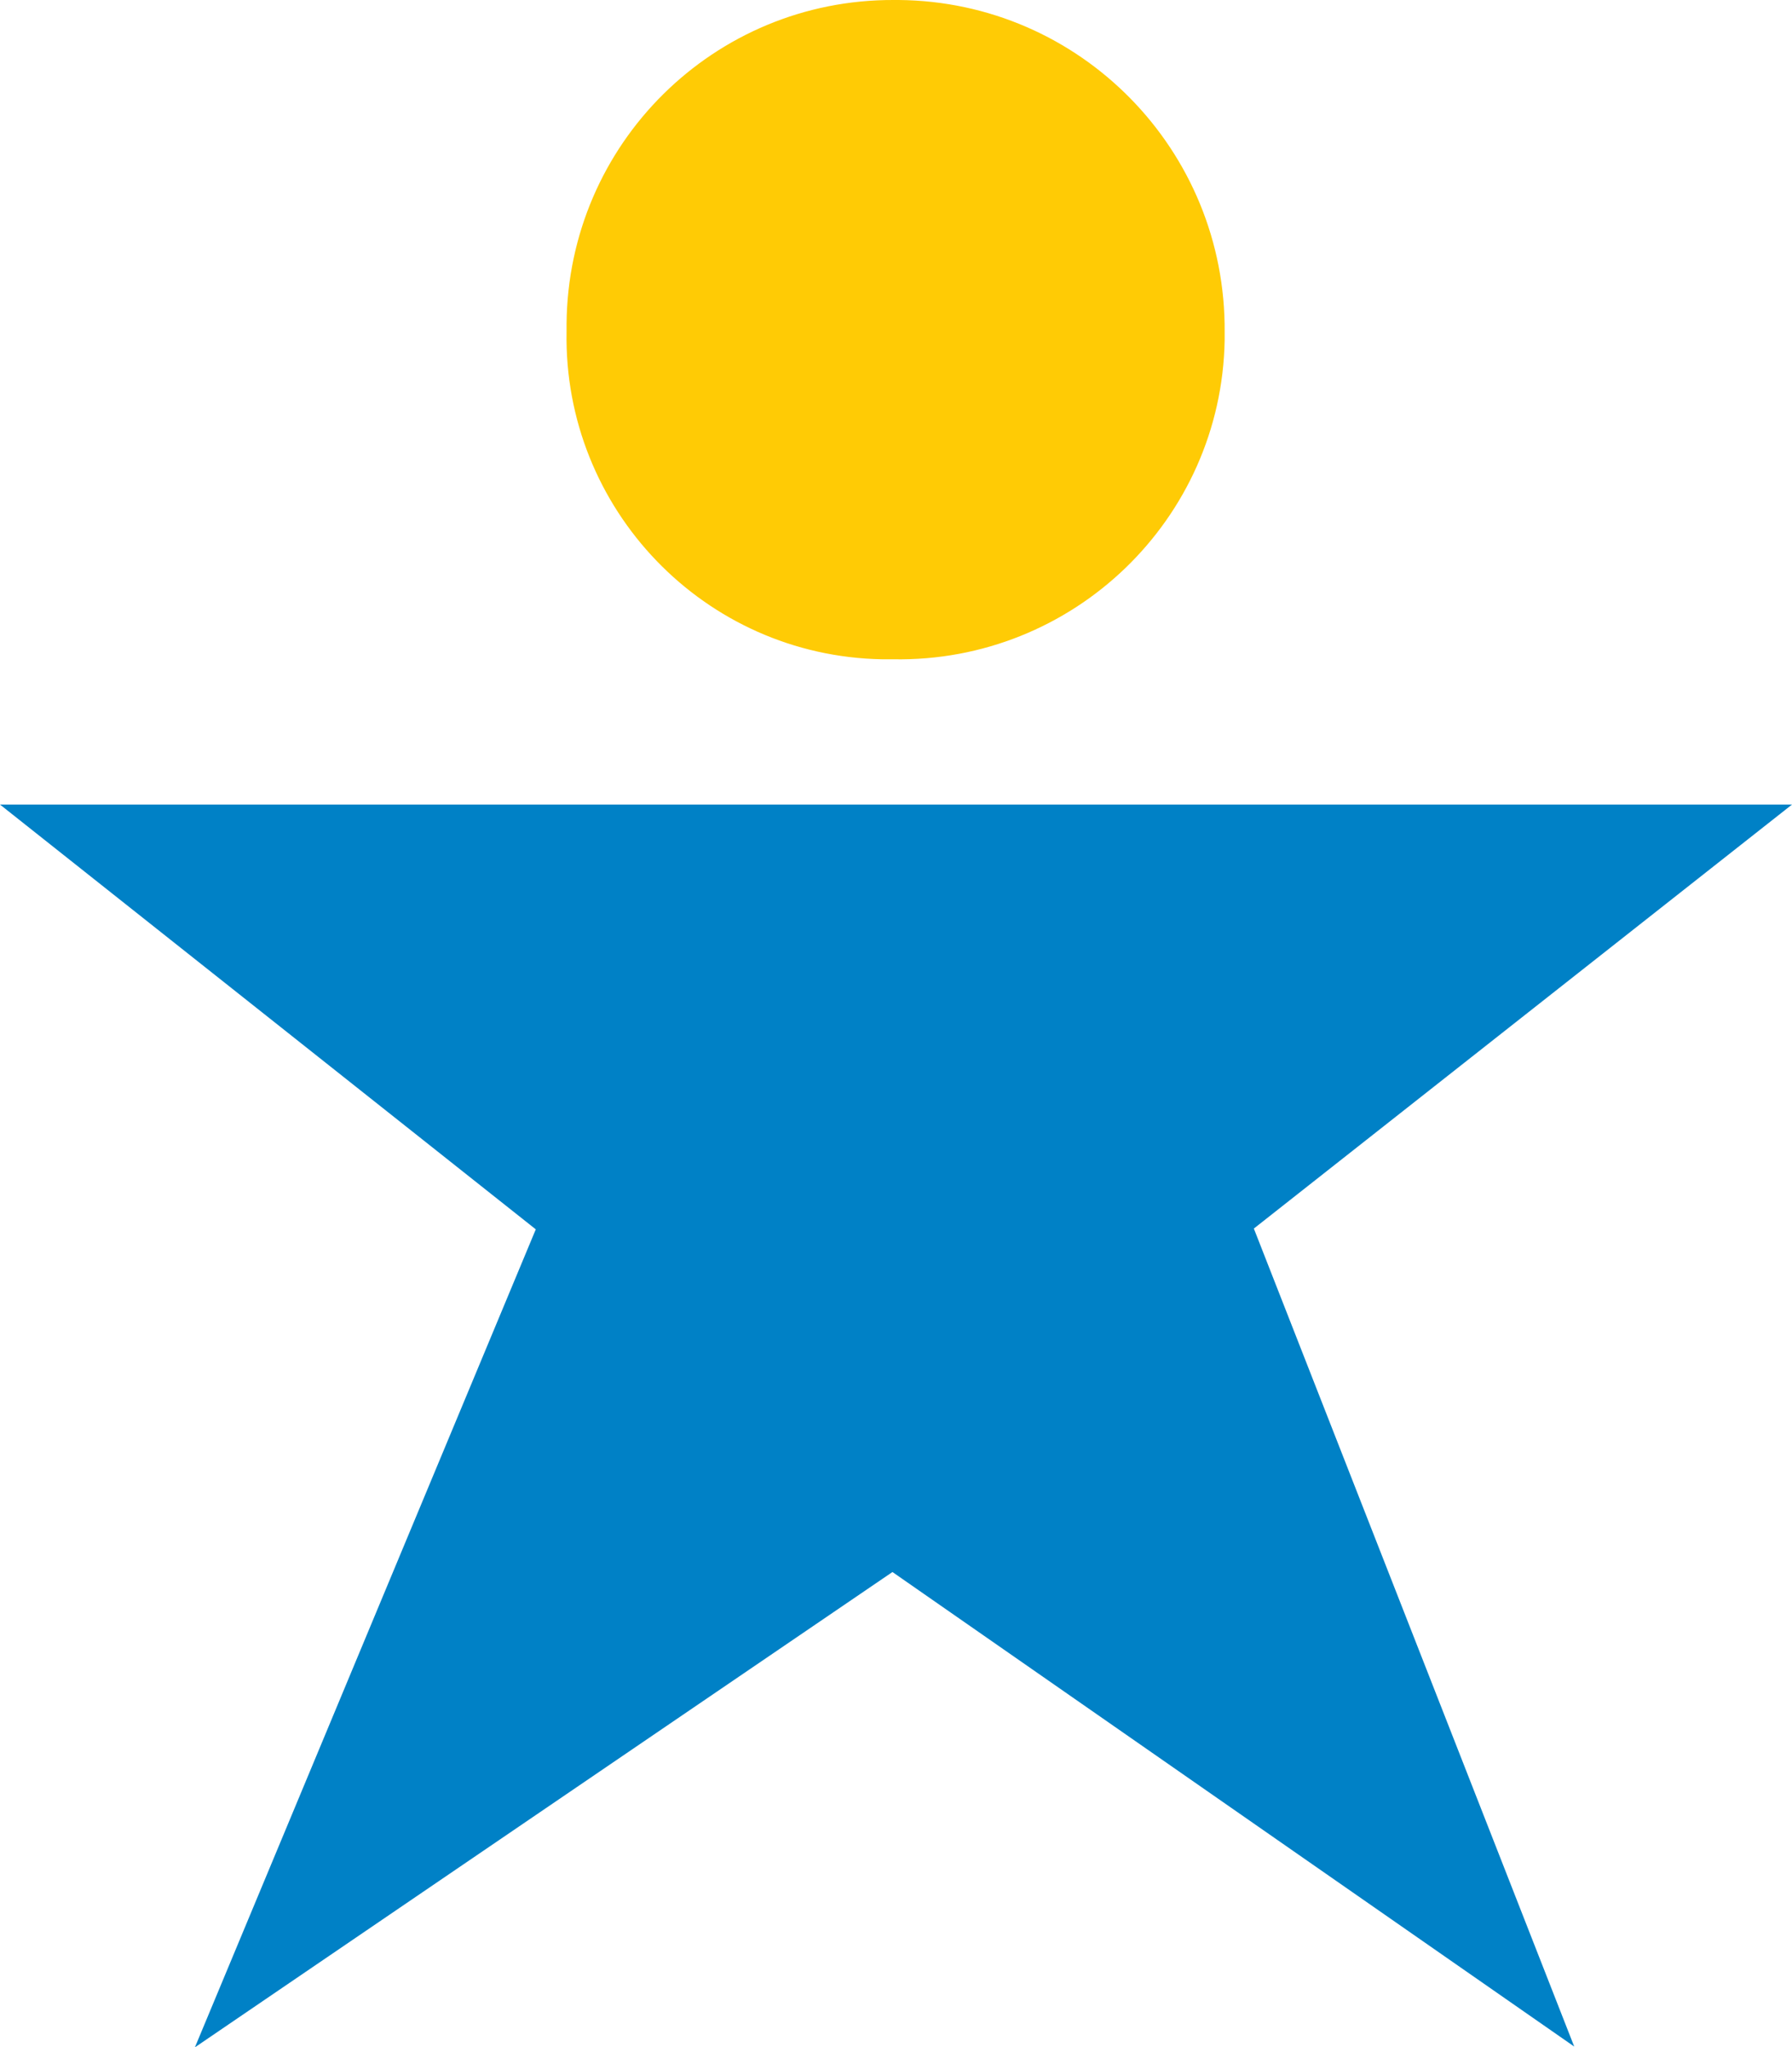 <?xml version="1.0" encoding="UTF-8"?>
<svg xmlns="http://www.w3.org/2000/svg" viewBox="0 0 22.71 25.93">
  <defs>
    <style>.h{fill:#0081c6;}.i{fill:#ffcb05;}</style>
  </defs>
  <g id="a"></g>
  <g id="b">
    <g id="c">
      <g id="d" transform="translate(0 0)">
        <g id="e" transform="translate(0 0)">
          <path id="f" class="h" d="M22.71,10.19l-6.82,5.37,4.06,10.36-8.64-6.01L2.47,25.93,6.79,15.57,0,10.19H22.71Z"></path>
          <path id="g" class="i" d="M11.33,0c-2.28-.01-4.13,1.82-4.15,4.1,0,.03,0,.07,0,.1-.04,2.25,1.75,4.11,4,4.15,.05,0,.09,0,.14,0,2.28,.04,4.16-1.77,4.2-4.04,0-.03,0-.07,0-.1C15.54,1.9,13.69,.02,11.39,0c-.02,0-.04,0-.07,0"></path>
        </g>
      </g>
    </g>
  </g>
</svg>
